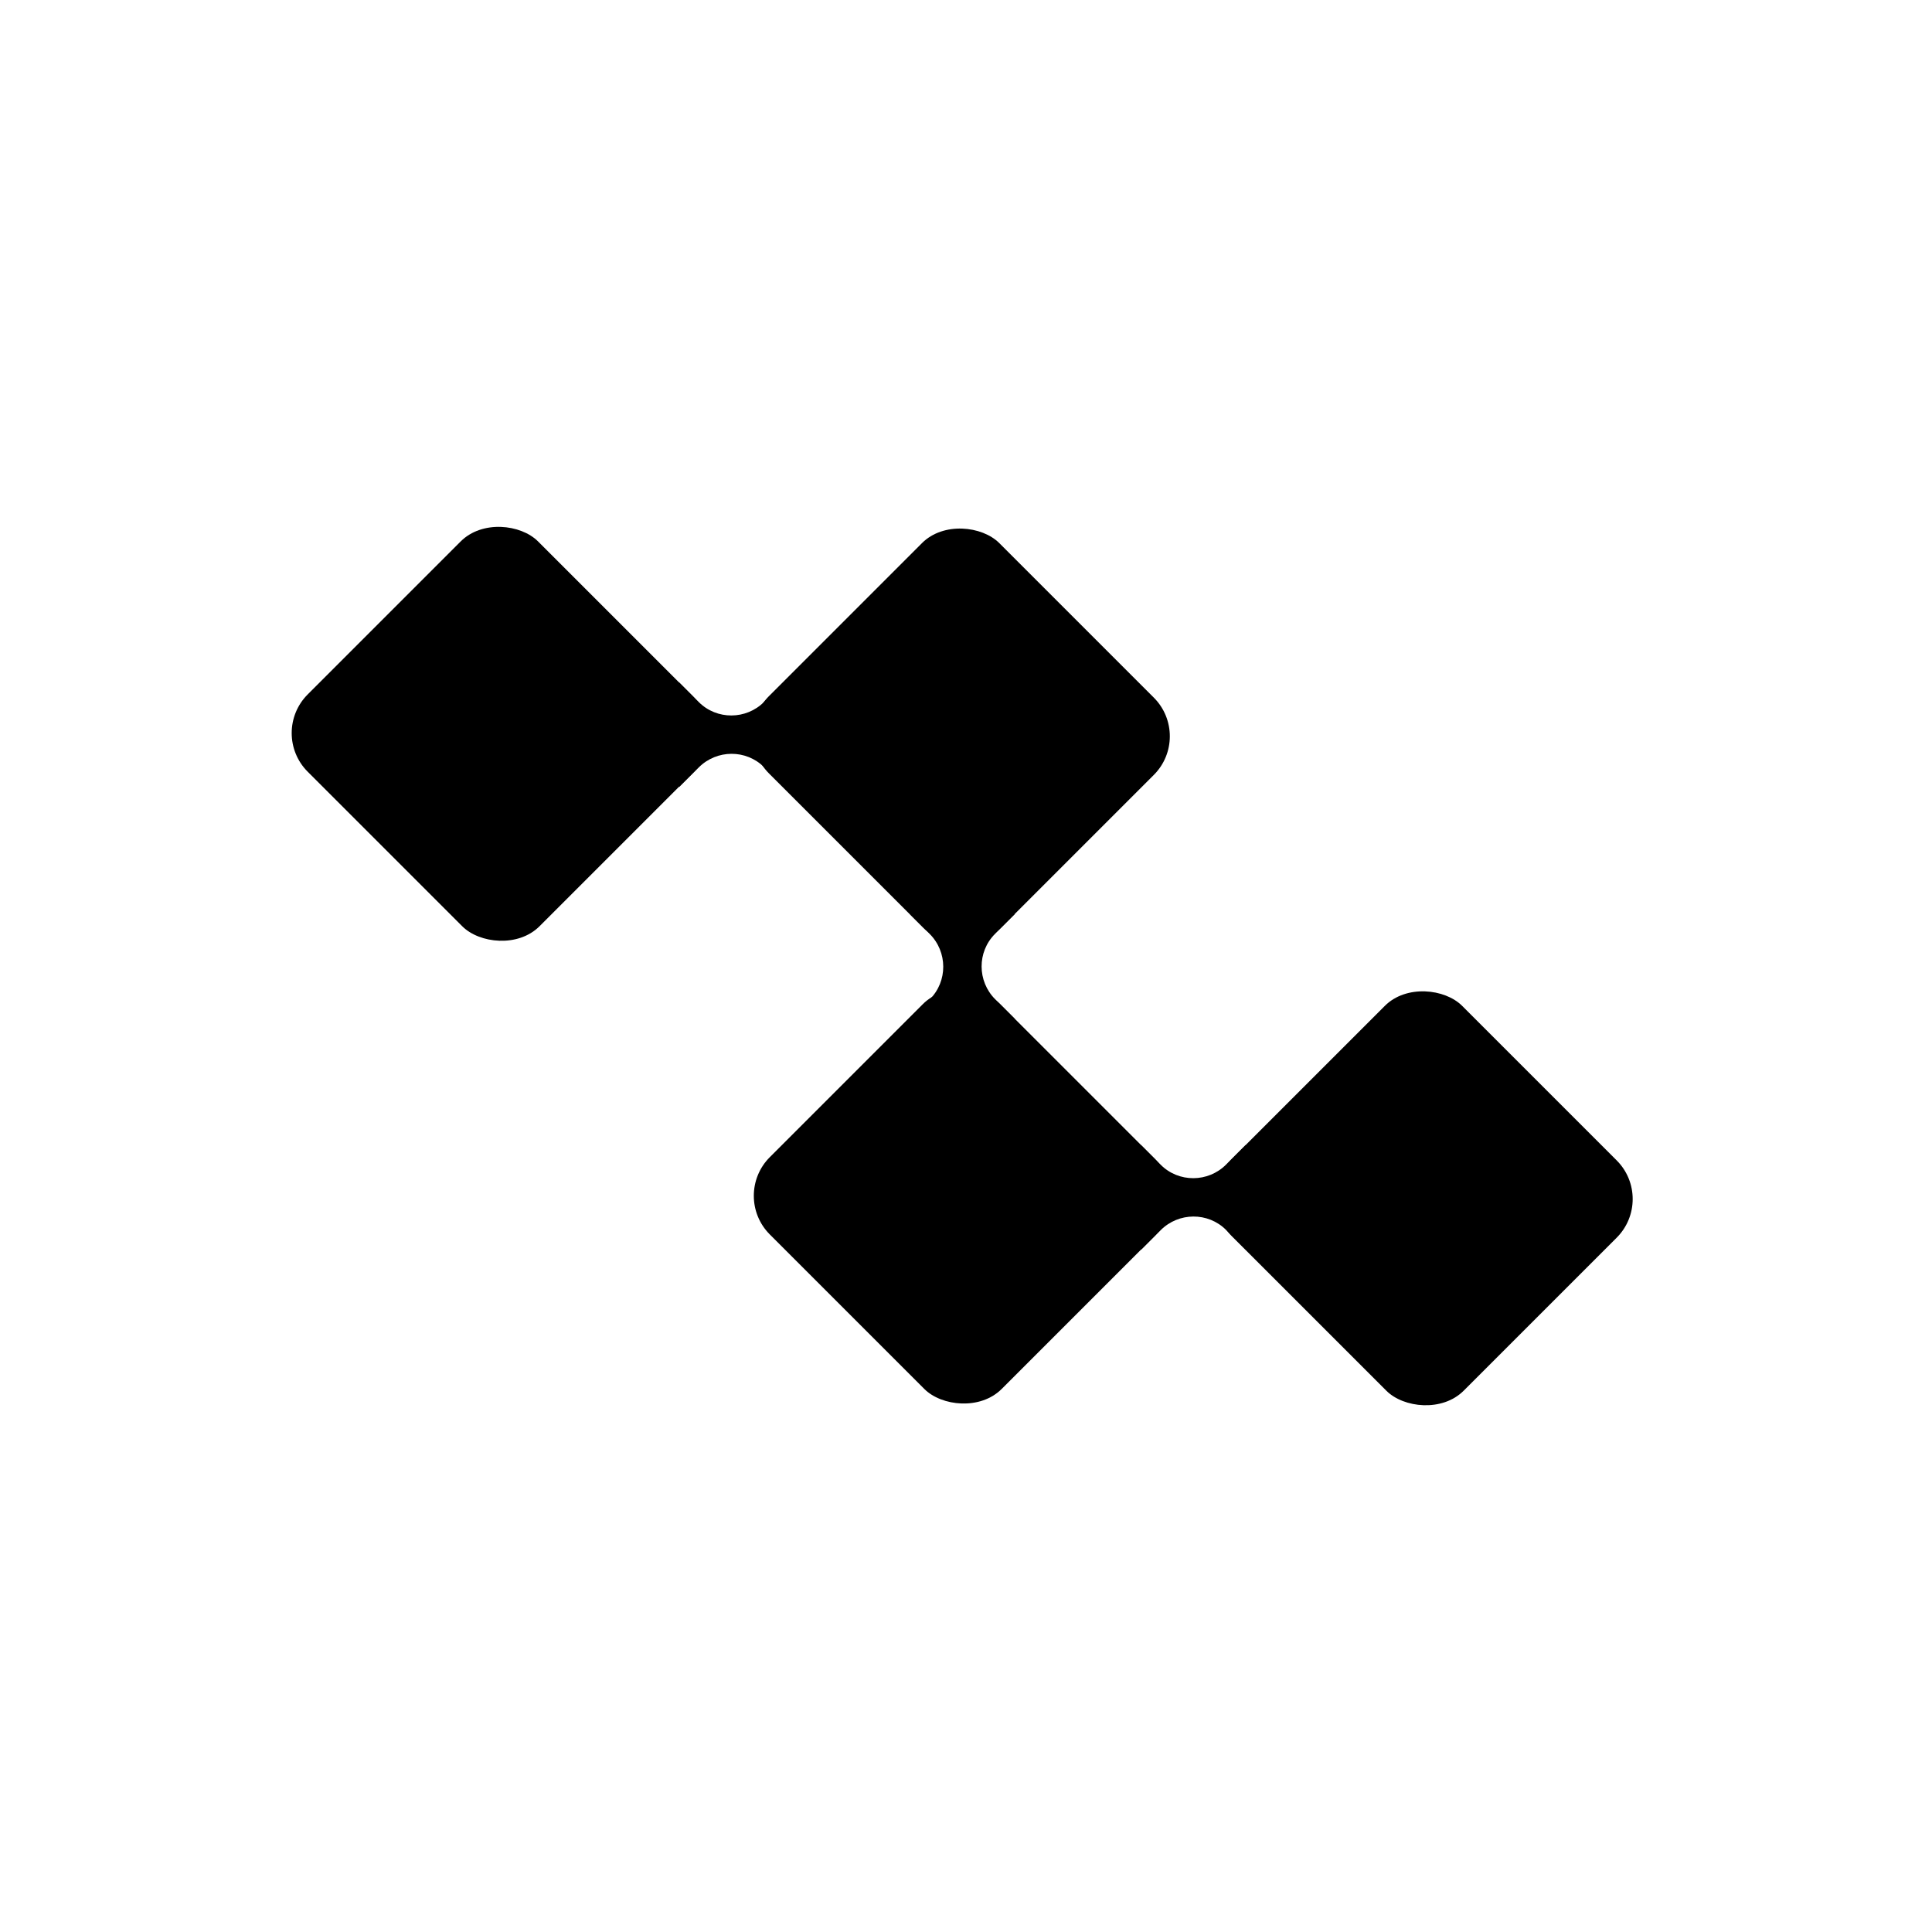 <?xml version="1.0" encoding="UTF-8"?>
<svg xmlns="http://www.w3.org/2000/svg" id="Layer_1" data-name="Layer 1" viewBox="0 0 100 100">
  <defs>
    <style>
      .cls-1 {
        stroke-width: 0px;
      }
    </style>
  </defs>
  <rect class="cls-1" x="17.46" y="29.5" width="16.86" height="16.97" rx="2.83" ry="2.83" transform="translate(-19.28 29.43) rotate(-45)"></rect>
  <rect class="cls-1" x="41.33" y="29.58" width="16.86" height="16.97" rx="2.83" ry="2.83" transform="translate(-12.34 46.34) rotate(-45)"></rect>
  <path class="cls-1" d="m35.16,40.73l-2.71-2.71,2.7-2.7,1.02,1.02c.93.93,2.45.92,3.38-.01l1.01-1.01,2.71,2.71-2.7,2.7-1.02-1.02c-.93-.93-2.45-.92-3.38.01l-1.01,1.01Z"></path>
  <rect class="cls-1" x="41.38" y="53.45" width="16.86" height="16.97" rx="2.83" ry="2.83" transform="translate(-29.21 53.36) rotate(-45)"></rect>
  <rect class="cls-1" x="65.29" y="53.53" width="16.86" height="16.97" rx="2.83" ry="2.83" transform="translate(-22.26 70.3) rotate(-45)"></rect>
  <path class="cls-1" d="m59.07,64.68l-2.71-2.71,2.7-2.7,1.02,1.02c.93.93,2.45.92,3.38-.01l1.01-1.01,2.71,2.71-2.7,2.7-1.02-1.02c-.93-.93-2.45-.92-3.38.01l-1.01,1.01Z"></path>
  <path class="cls-1" d="m47.11,47.33l2.71-2.71,2.7,2.7-1.02,1.02c-.93.93-.92,2.45.01,3.38l1.01,1.01-2.71,2.71-2.7-2.7,1.02-1.02c.93-.93.92-2.45-.01-3.38l-1.01-1.01Z"></path>
</svg>
